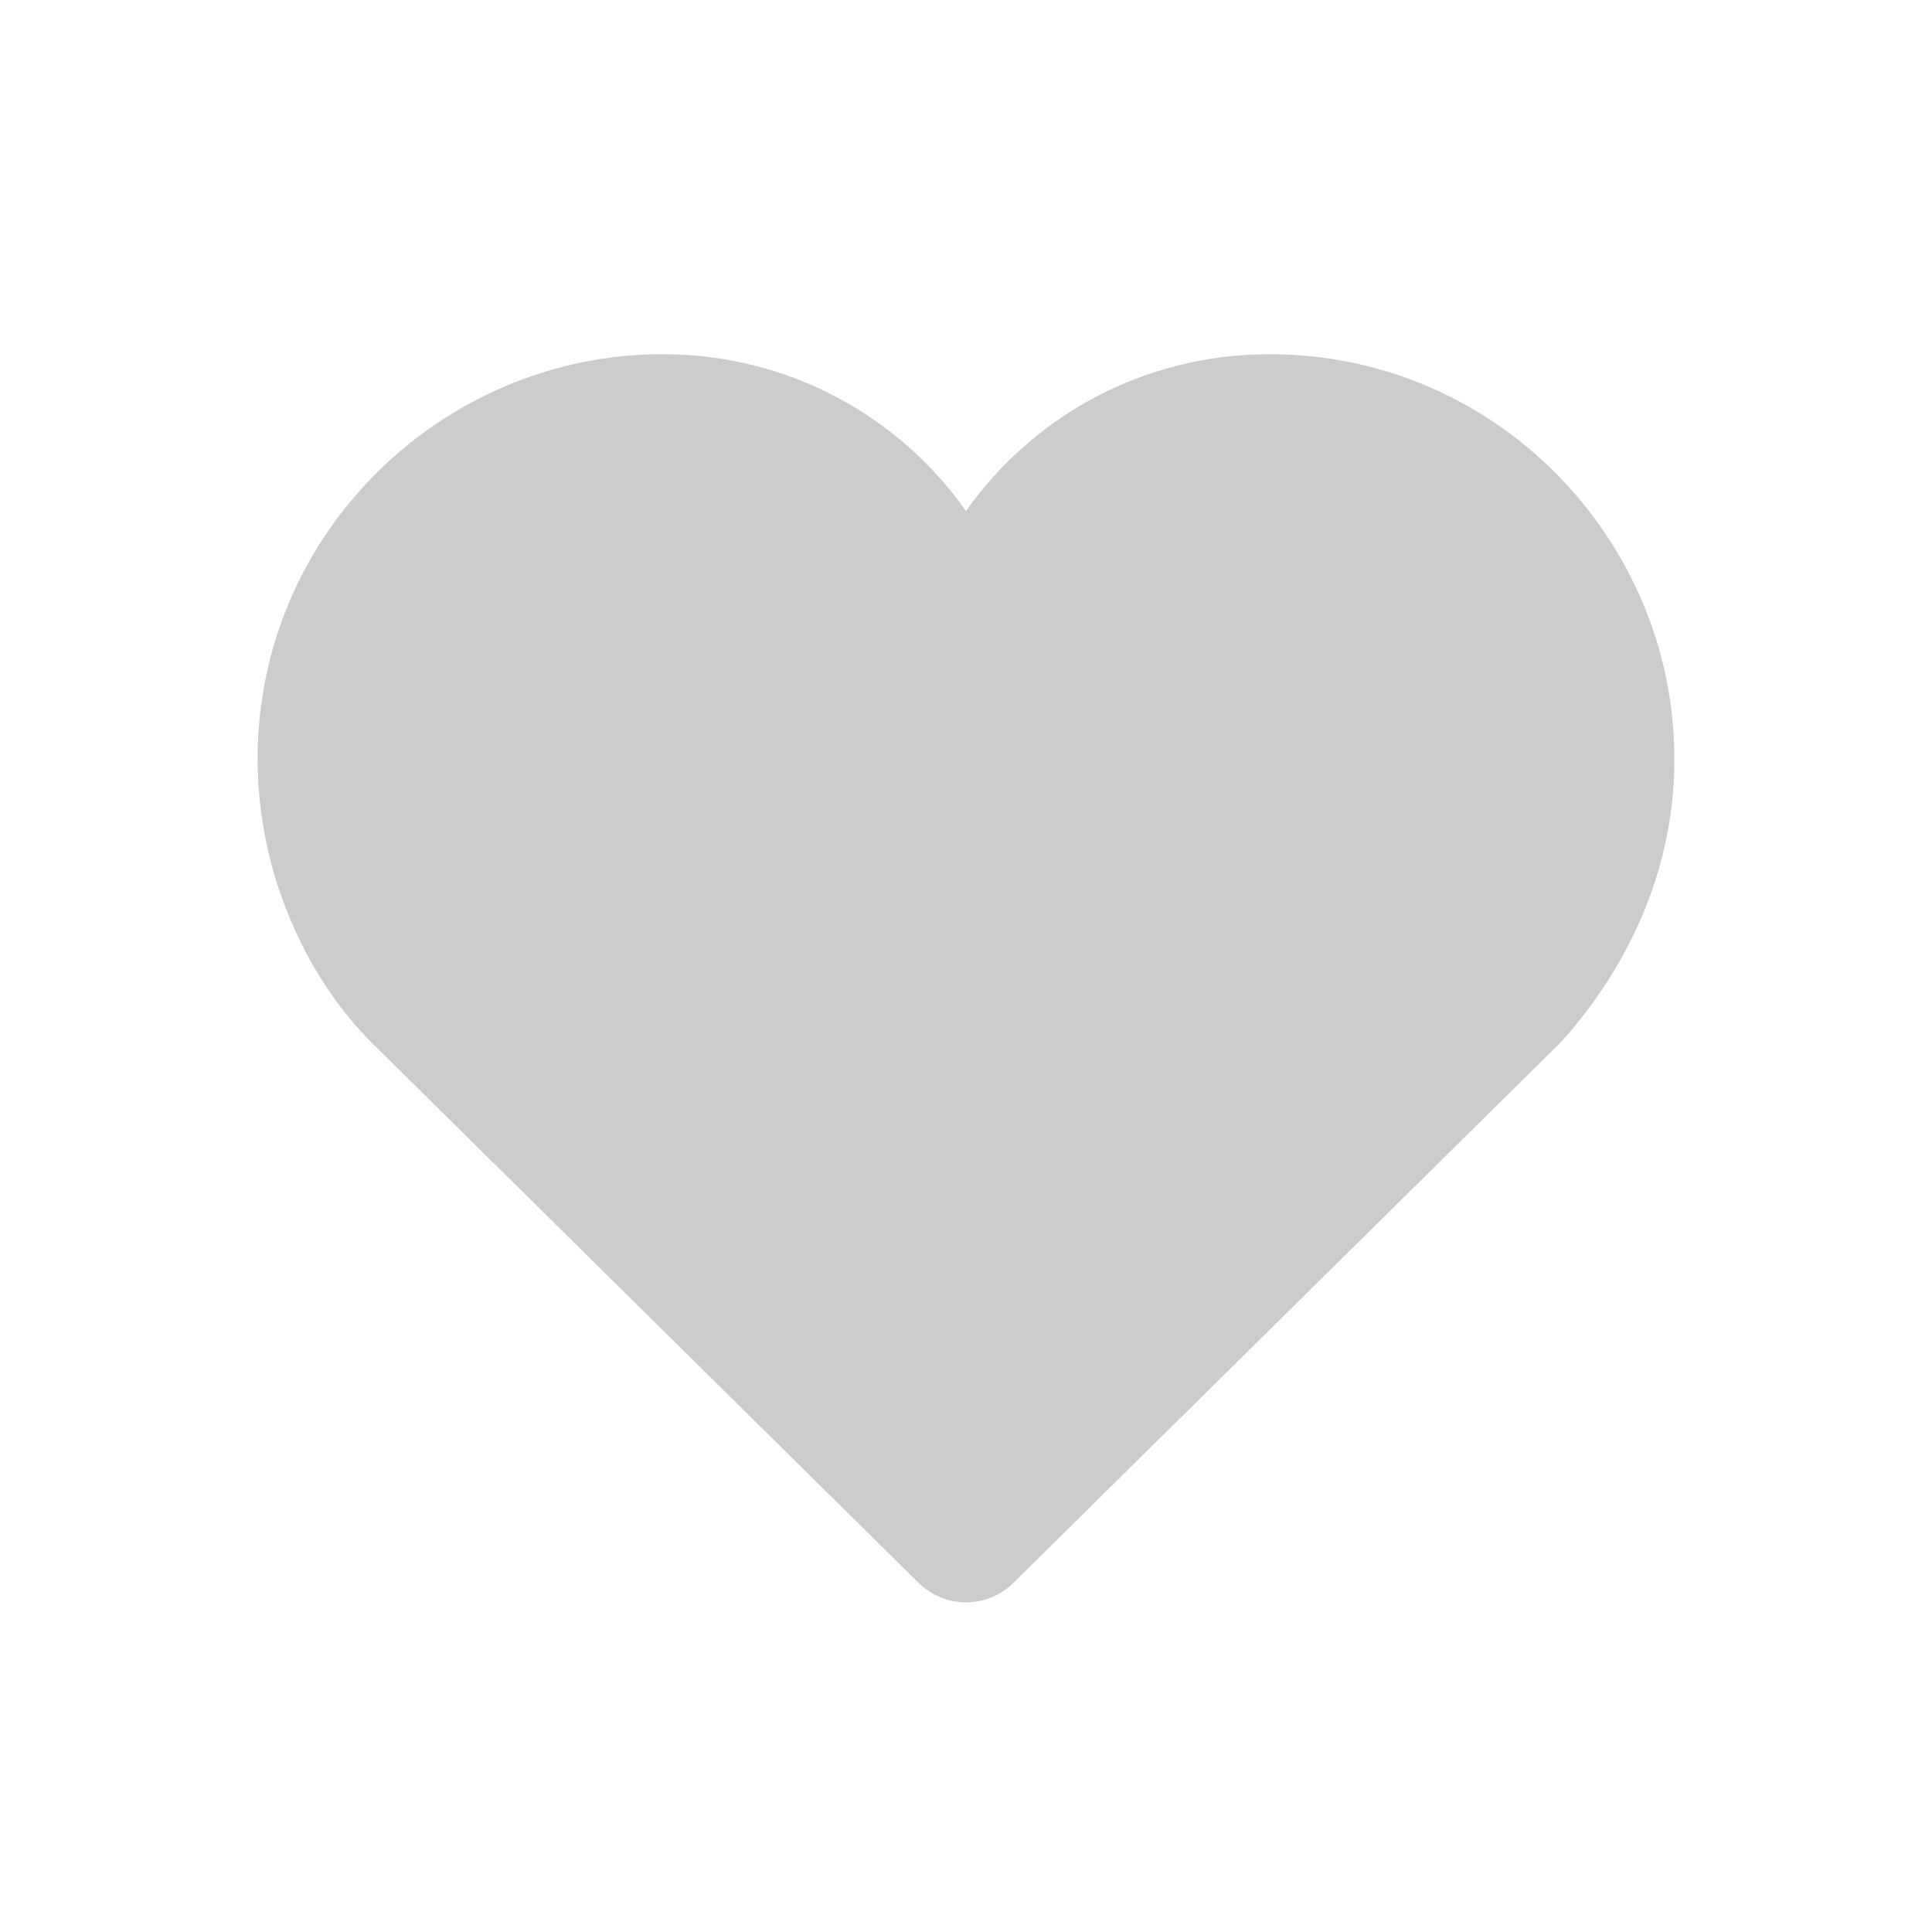 <svg fill="#CCCCCC" viewBox="0 0 30 30" xmlns="http://www.w3.org/2000/svg"><path d="M10.286 5.5C12.241 5.5 13.96 6.459 15 7.935C16.04 6.459 17.759 5.5 19.714 5.5C23.24 5.5 26 8.392 26 11.786C26 13.564 25.237 15.059 24.269 16.148C24.254 16.165 24.238 16.182 24.222 16.198L15.736 24.579C15.328 24.982 14.672 24.982 14.264 24.579L5.774 16.193C4.741 15.161 4 13.533 4 11.786C4 8.26 6.892 5.5 10.286 5.5Z"></path></svg>